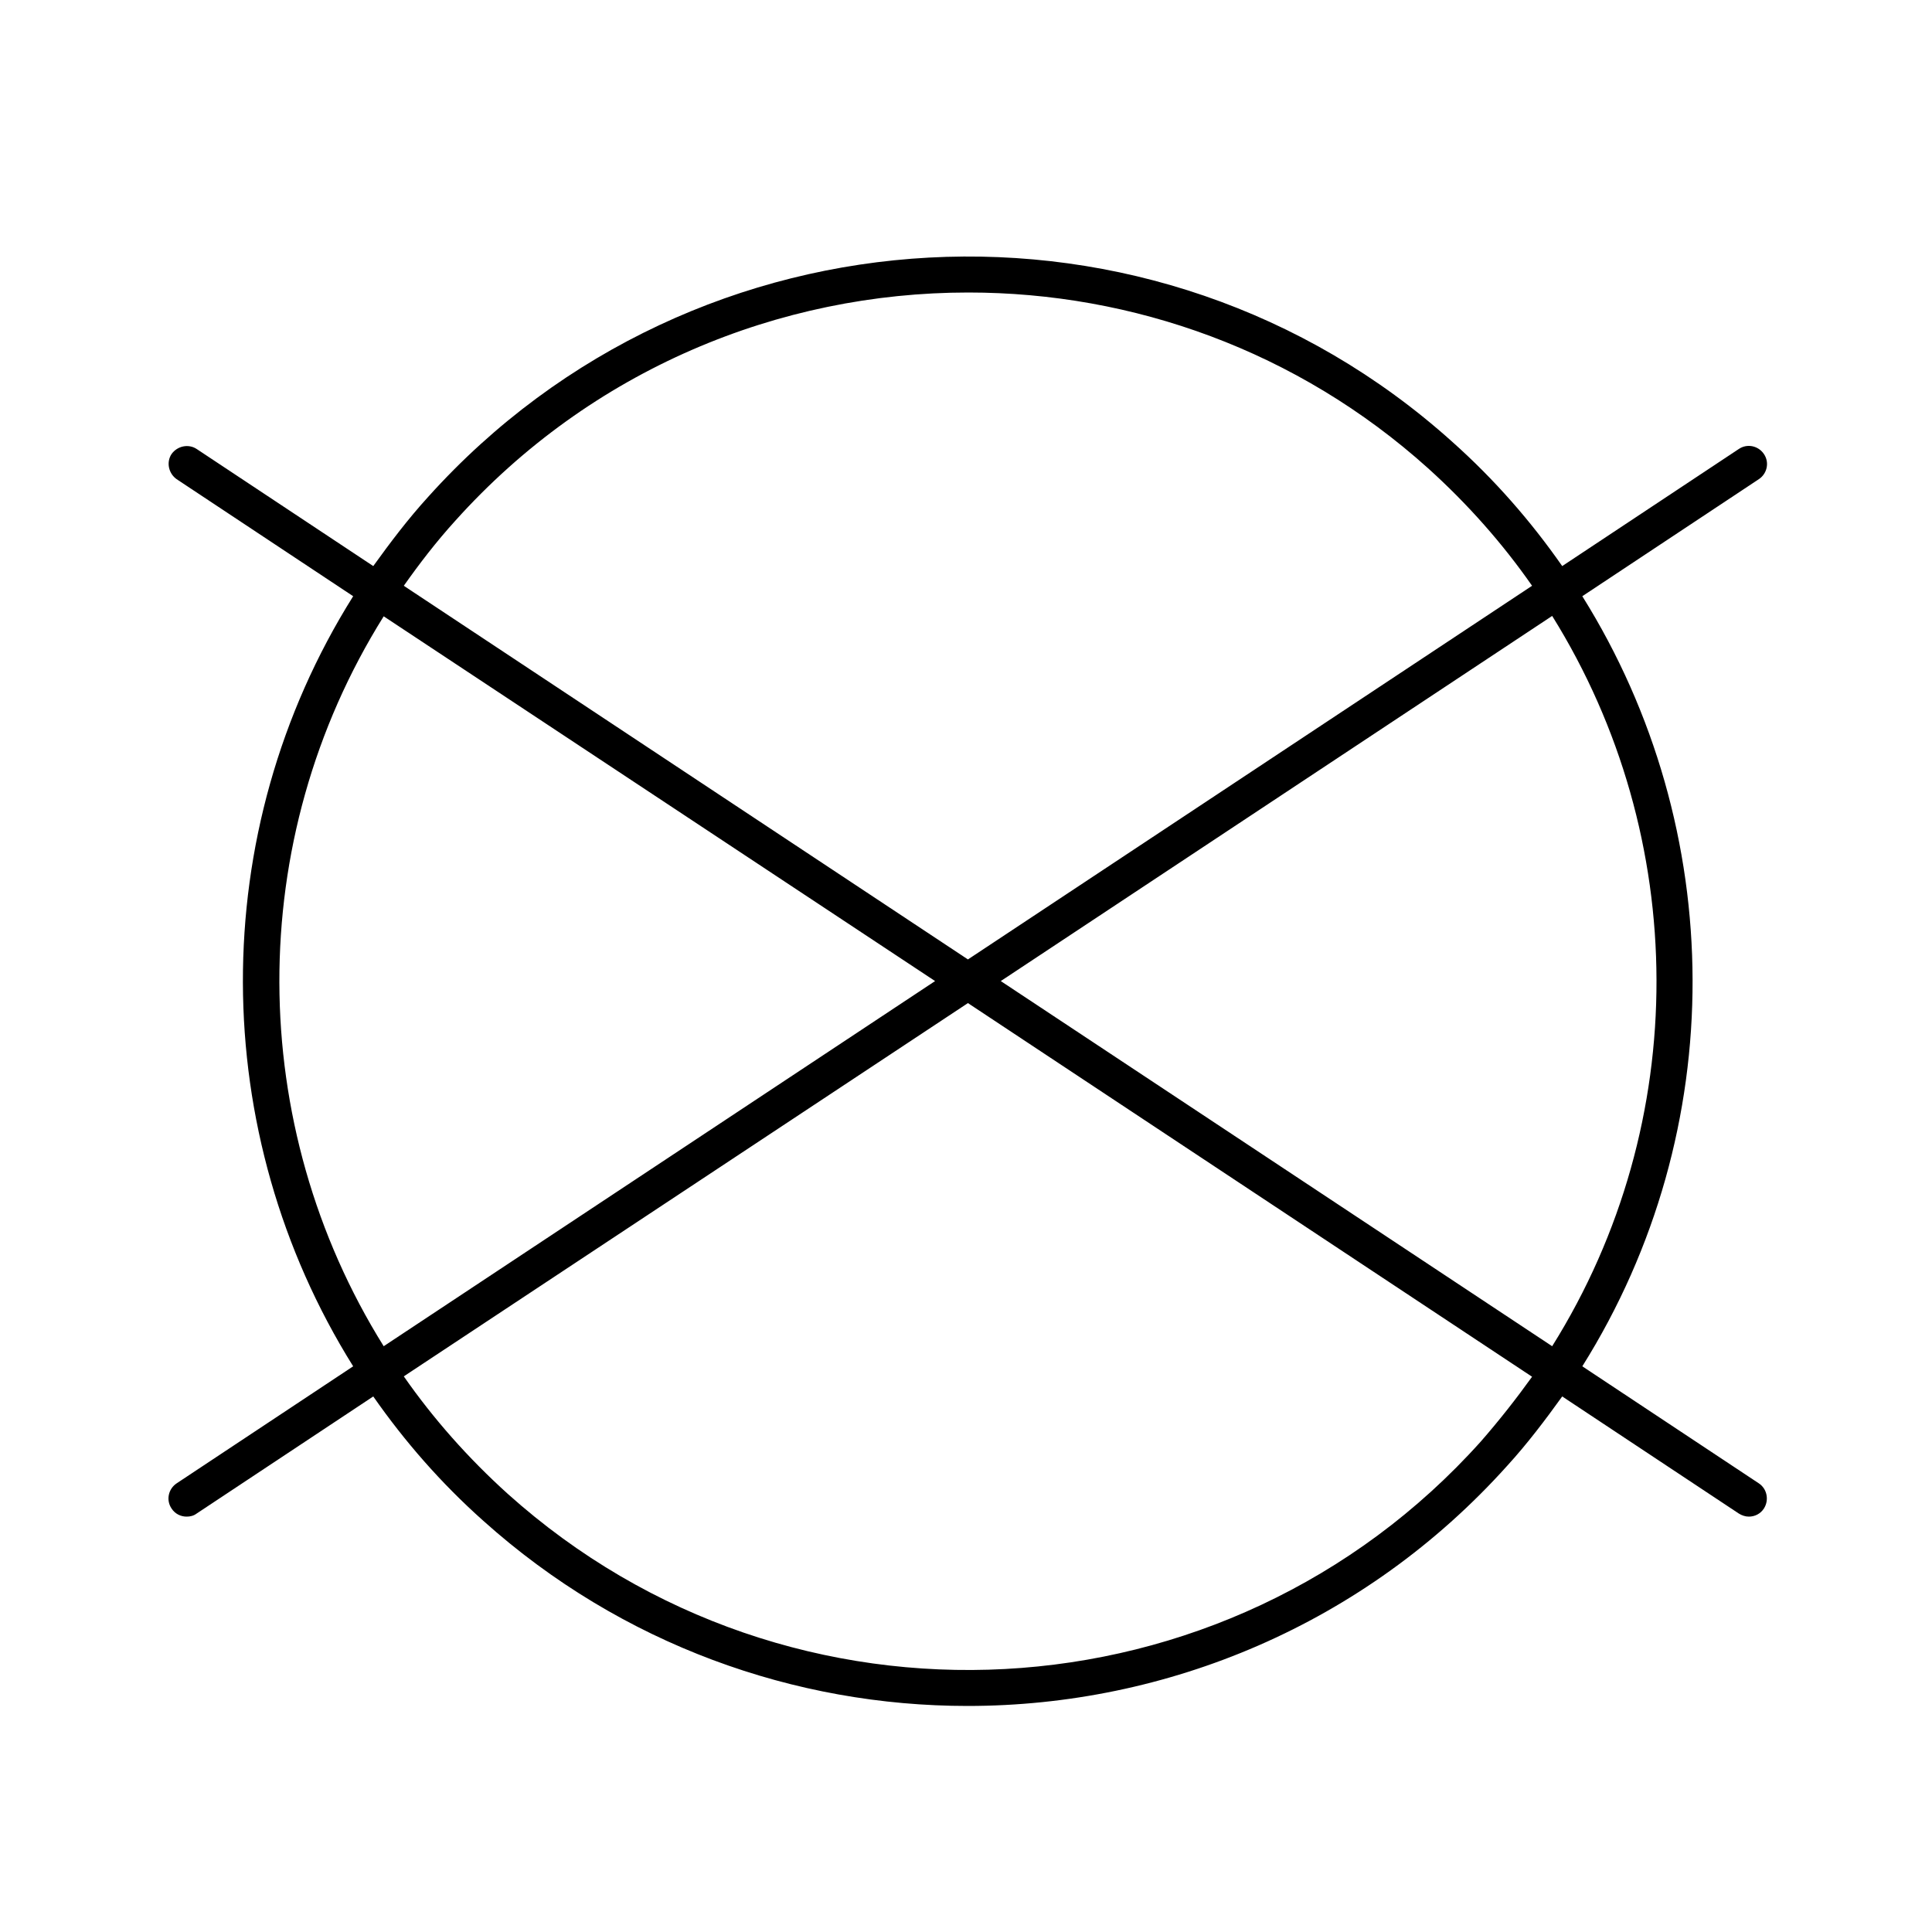 <svg xmlns="http://www.w3.org/2000/svg" xmlns:xlink="http://www.w3.org/1999/xlink" id="Layer_1" x="0px" y="0px" viewBox="0 0 500 500" style="enable-background:new 0 0 500 500;" xml:space="preserve"><path d="M455.2,383.9l-45.7-30.3c38.4-61.2,37.7-139,0-199.3l45.7-30.3c2.1-1.4,2.8-4.3,1.3-6.5c-1.4-2.1-4.3-2.8-6.5-1.3 l-45.7,30.3c-8.1-11.6-17.5-22.4-28.5-32.2c-76.9-69.1-195.8-62.7-265,14.3c-5.2,5.7-9.8,11.8-14.2,17.9l-45.7-30.3 c-2.1-1.4-5-0.8-6.5,1.3c-1.4,2.1-0.8,5,1.3,6.5l45.7,30.3c-38.4,61.2-37.7,139,0,199.3l-45.7,30.3c-2.1,1.4-2.8,4.3-1.3,6.5 c0.9,1.4,2.4,2.1,3.9,2.1c0.9,0,1.8-0.2,2.6-0.8l45.7-30.3c8.1,11.6,17.5,22.4,28.5,32.2c35.8,32.1,80.7,47.9,125.3,47.9 c51.5,0,102.7-21,139.7-62.2c5.2-5.7,9.8-11.8,14.2-17.9l45.7,30.3c0.8,0.5,1.7,0.8,2.6,0.8c1.5,0,3-0.7,3.9-2.1 C457.9,388.2,457.3,385.3,455.2,383.9z M401.7,348.4L259,253.9l142.7-94.5C437.4,216.7,438,290.4,401.7,348.4z M117.8,134.8 c35.2-39.2,83.9-59.1,132.8-59.1c42.5,0,85.1,15,119,45.5c10.3,9.3,19.3,19.5,26.9,30.4l-146,96.7l-146-96.7 C108.6,145.8,112.9,140.2,117.8,134.8z M99.3,159.5L242,253.9L99.3,348.4C63.6,291.2,63,217.5,99.3,159.5z M383.2,373.1 c-65.7,73.2-178.6,79.2-251.8,13.5c-10.3-9.3-19.3-19.5-26.9-30.4l146-96.6l146,96.7C392.4,362,388,367.6,383.2,373.1z"></path></svg>